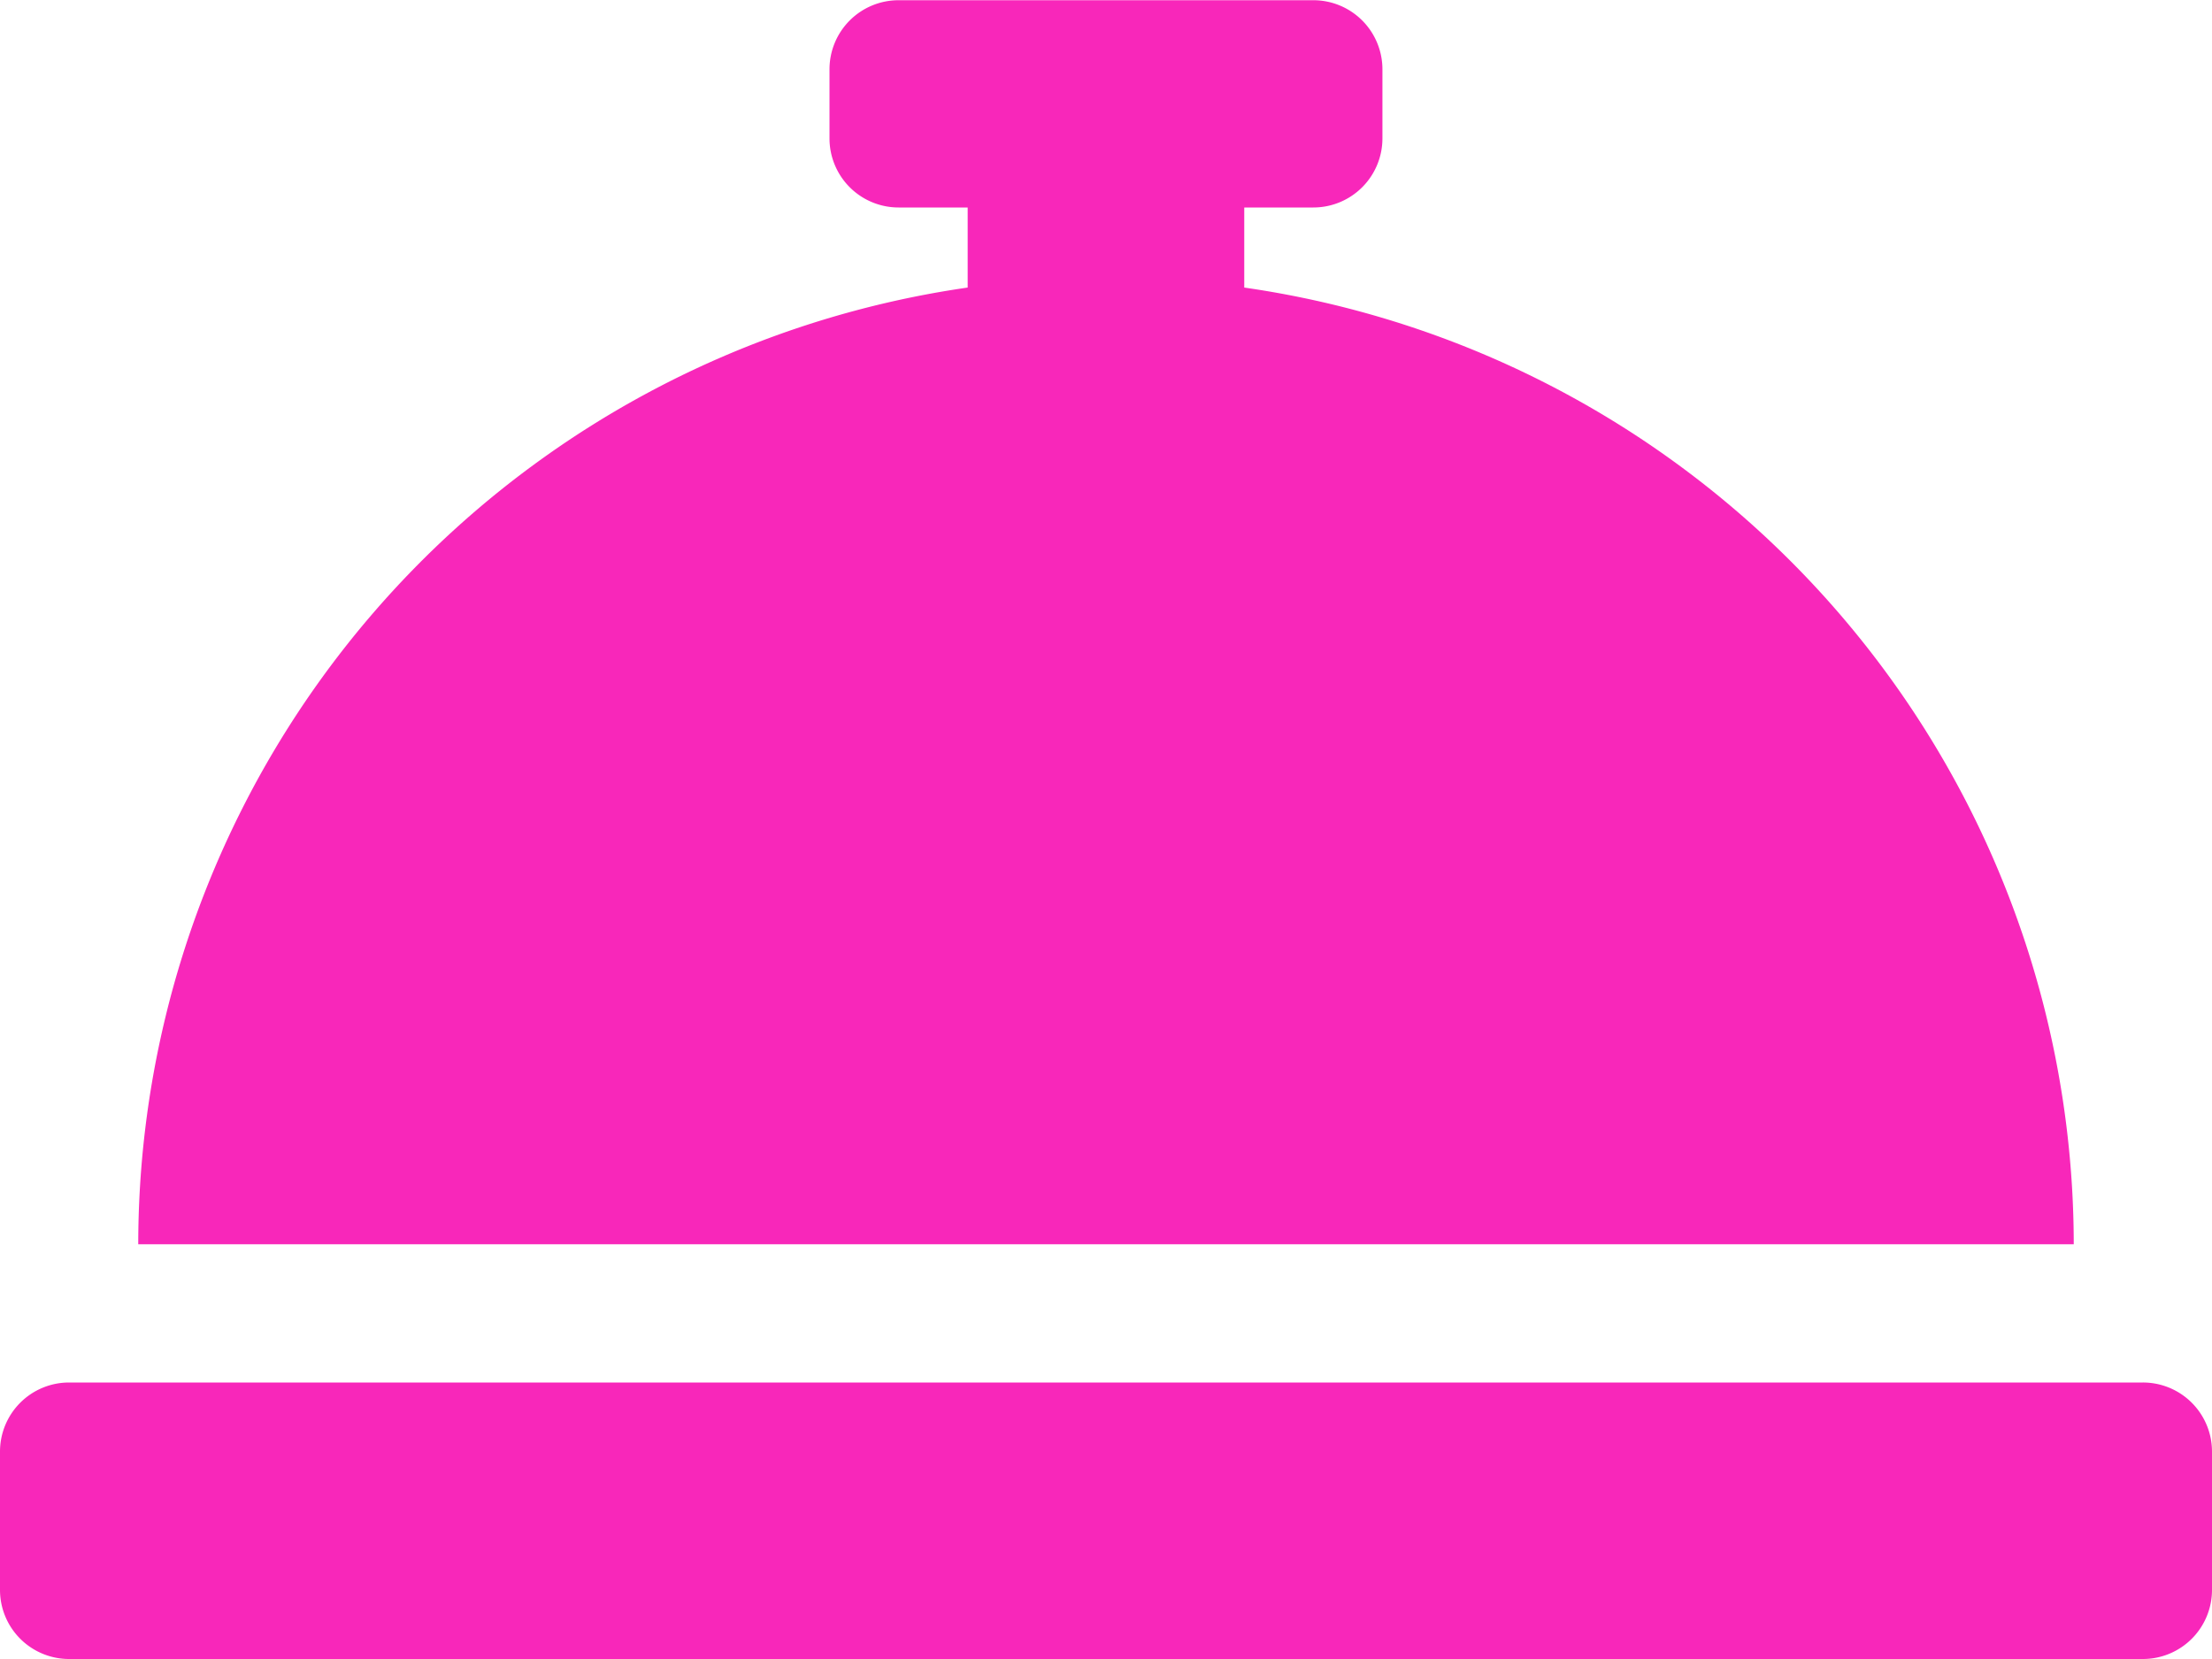 <svg xmlns="http://www.w3.org/2000/svg" width="30" height="22.5" viewBox="0 0 30 22.5"><path d="M16.875-18.6v-1.086h.937a.937.937,0,0,0,.937-.937v-.937a.937.937,0,0,0-.937-.937H12.187a.937.937,0,0,0-.937.937v.937a.937.937,0,0,0,.937.937h.937V-18.6A13.117,13.117,0,0,0,1.875-5.625h26.25A13.117,13.117,0,0,0,16.875-18.6ZM29.062-3.75H.937A.937.937,0,0,0,0-2.812V-.937A.937.937,0,0,0,.937,0H29.062A.937.937,0,0,0,30-.937V-2.812A.937.937,0,0,0,29.062-3.75Z" transform="translate(0 22.5)" fill="#f827ba"/></svg>